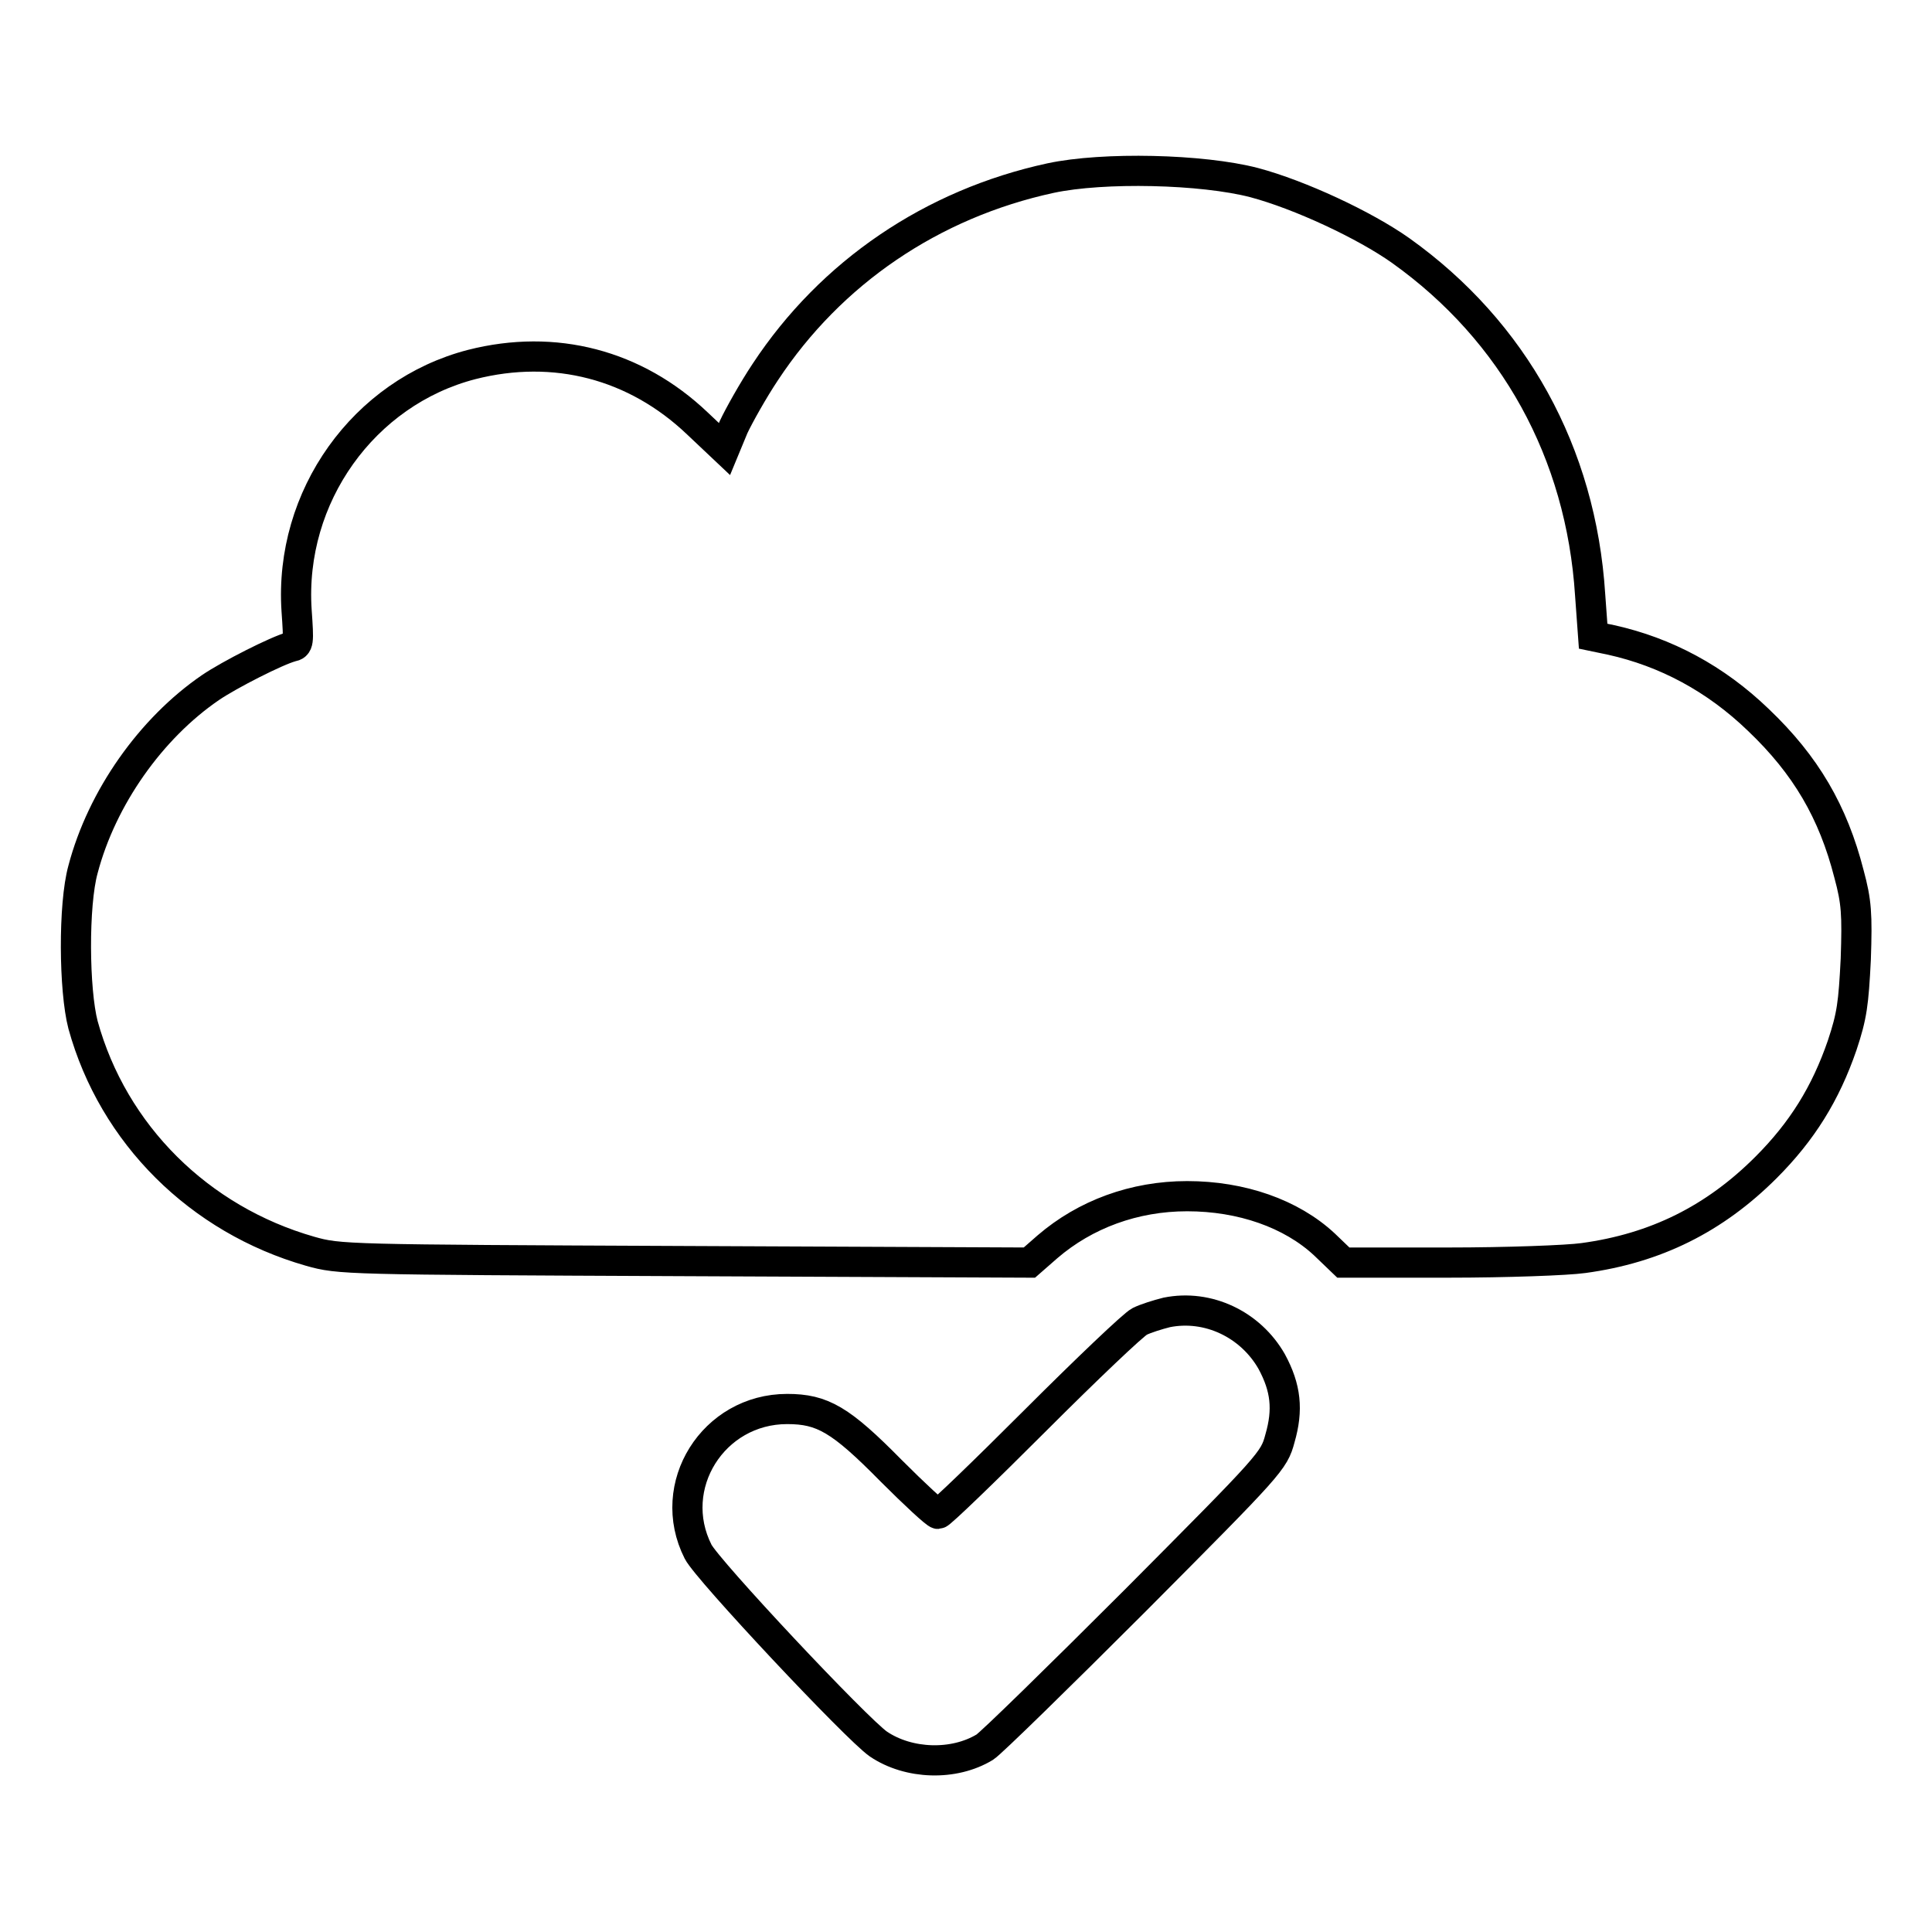 <?xml version="1.0" encoding="utf-8"?>
<!-- Svg Vector Icons : http://www.onlinewebfonts.com/icon -->
<!DOCTYPE svg PUBLIC "-//W3C//DTD SVG 1.1//EN" "http://www.w3.org/Graphics/SVG/1.1/DTD/svg11.dtd">
<svg version="1.1" xmlns="http://www.w3.org/2000/svg" xmlns:xlink="http://www.w3.org/1999/xlink" x="0px" y="0px" viewBox="0 0 256 256" enable-background="new 0 0 256 256" xml:space="preserve">
<g><g><g><path stroke-width="4" fill-opacity="0" stroke="#000000"  d="M139.2,23.6c-15.7,3.4-29.1,12.5-37.8,25.7c-1.6,2.4-3.5,5.8-4.2,7.3L96,59.5l-3.6-3.4c-8.2-7.8-18.9-10.6-29.9-7.8C48.2,52,38.3,65.8,39.3,80.9c0.3,4.3,0.3,4.6-0.7,4.8c-1.9,0.5-8.2,3.7-10.7,5.4c-7.9,5.4-14.4,14.6-16.9,24.1c-1.3,4.7-1.2,16,0,20.6c4,14.5,15.4,25.8,30.1,30c3.9,1.1,4.6,1.1,49.6,1.3l45.7,0.2l2.4-2.1c5-4.3,11.5-6.7,18.5-6.7c7.2,0,13.8,2.3,18.2,6.4l2.5,2.4h13.9c7.7,0,15.8-0.3,17.9-0.6c9.6-1.3,17.4-5.2,24.2-12c4.8-4.8,7.9-9.8,10.1-16.2c1.3-3.9,1.5-5.5,1.8-11.4c0.2-6,0.1-7.6-0.9-11.3c-2.1-8.2-5.7-14.4-12-20.4c-5.7-5.5-12.3-9-19.5-10.6l-2.4-0.5l-0.4-5.5c-1.2-18.8-10.1-34.9-25.1-45.6c-4.8-3.4-13.4-7.4-19.4-9C159.3,22.4,146.2,22.1,139.2,23.6z"/><path stroke-width="4" fill-opacity="0" stroke="#000000"  d="M154.6,173.9c-1.2,0.3-2.8,0.8-3.6,1.2c-0.8,0.4-7,6.3-13.8,13.1c-6.8,6.8-12.6,12.4-12.9,12.4c-0.3,0-3.1-2.6-6.2-5.7c-6.7-6.8-9.1-8.2-13.8-8.2c-9.8,0-16.2,10.2-11.8,18.9c1.2,2.4,21,23.5,23.9,25.5c4,2.7,10,2.9,14.1,0.4c0.8-0.5,9.8-9.3,19.9-19.4c18-18.1,18.4-18.5,19.2-21.5c1.1-3.8,0.8-6.7-1.1-10.2C165.7,175.5,160.1,172.8,154.6,173.9z"/></g></g></g>
</svg>